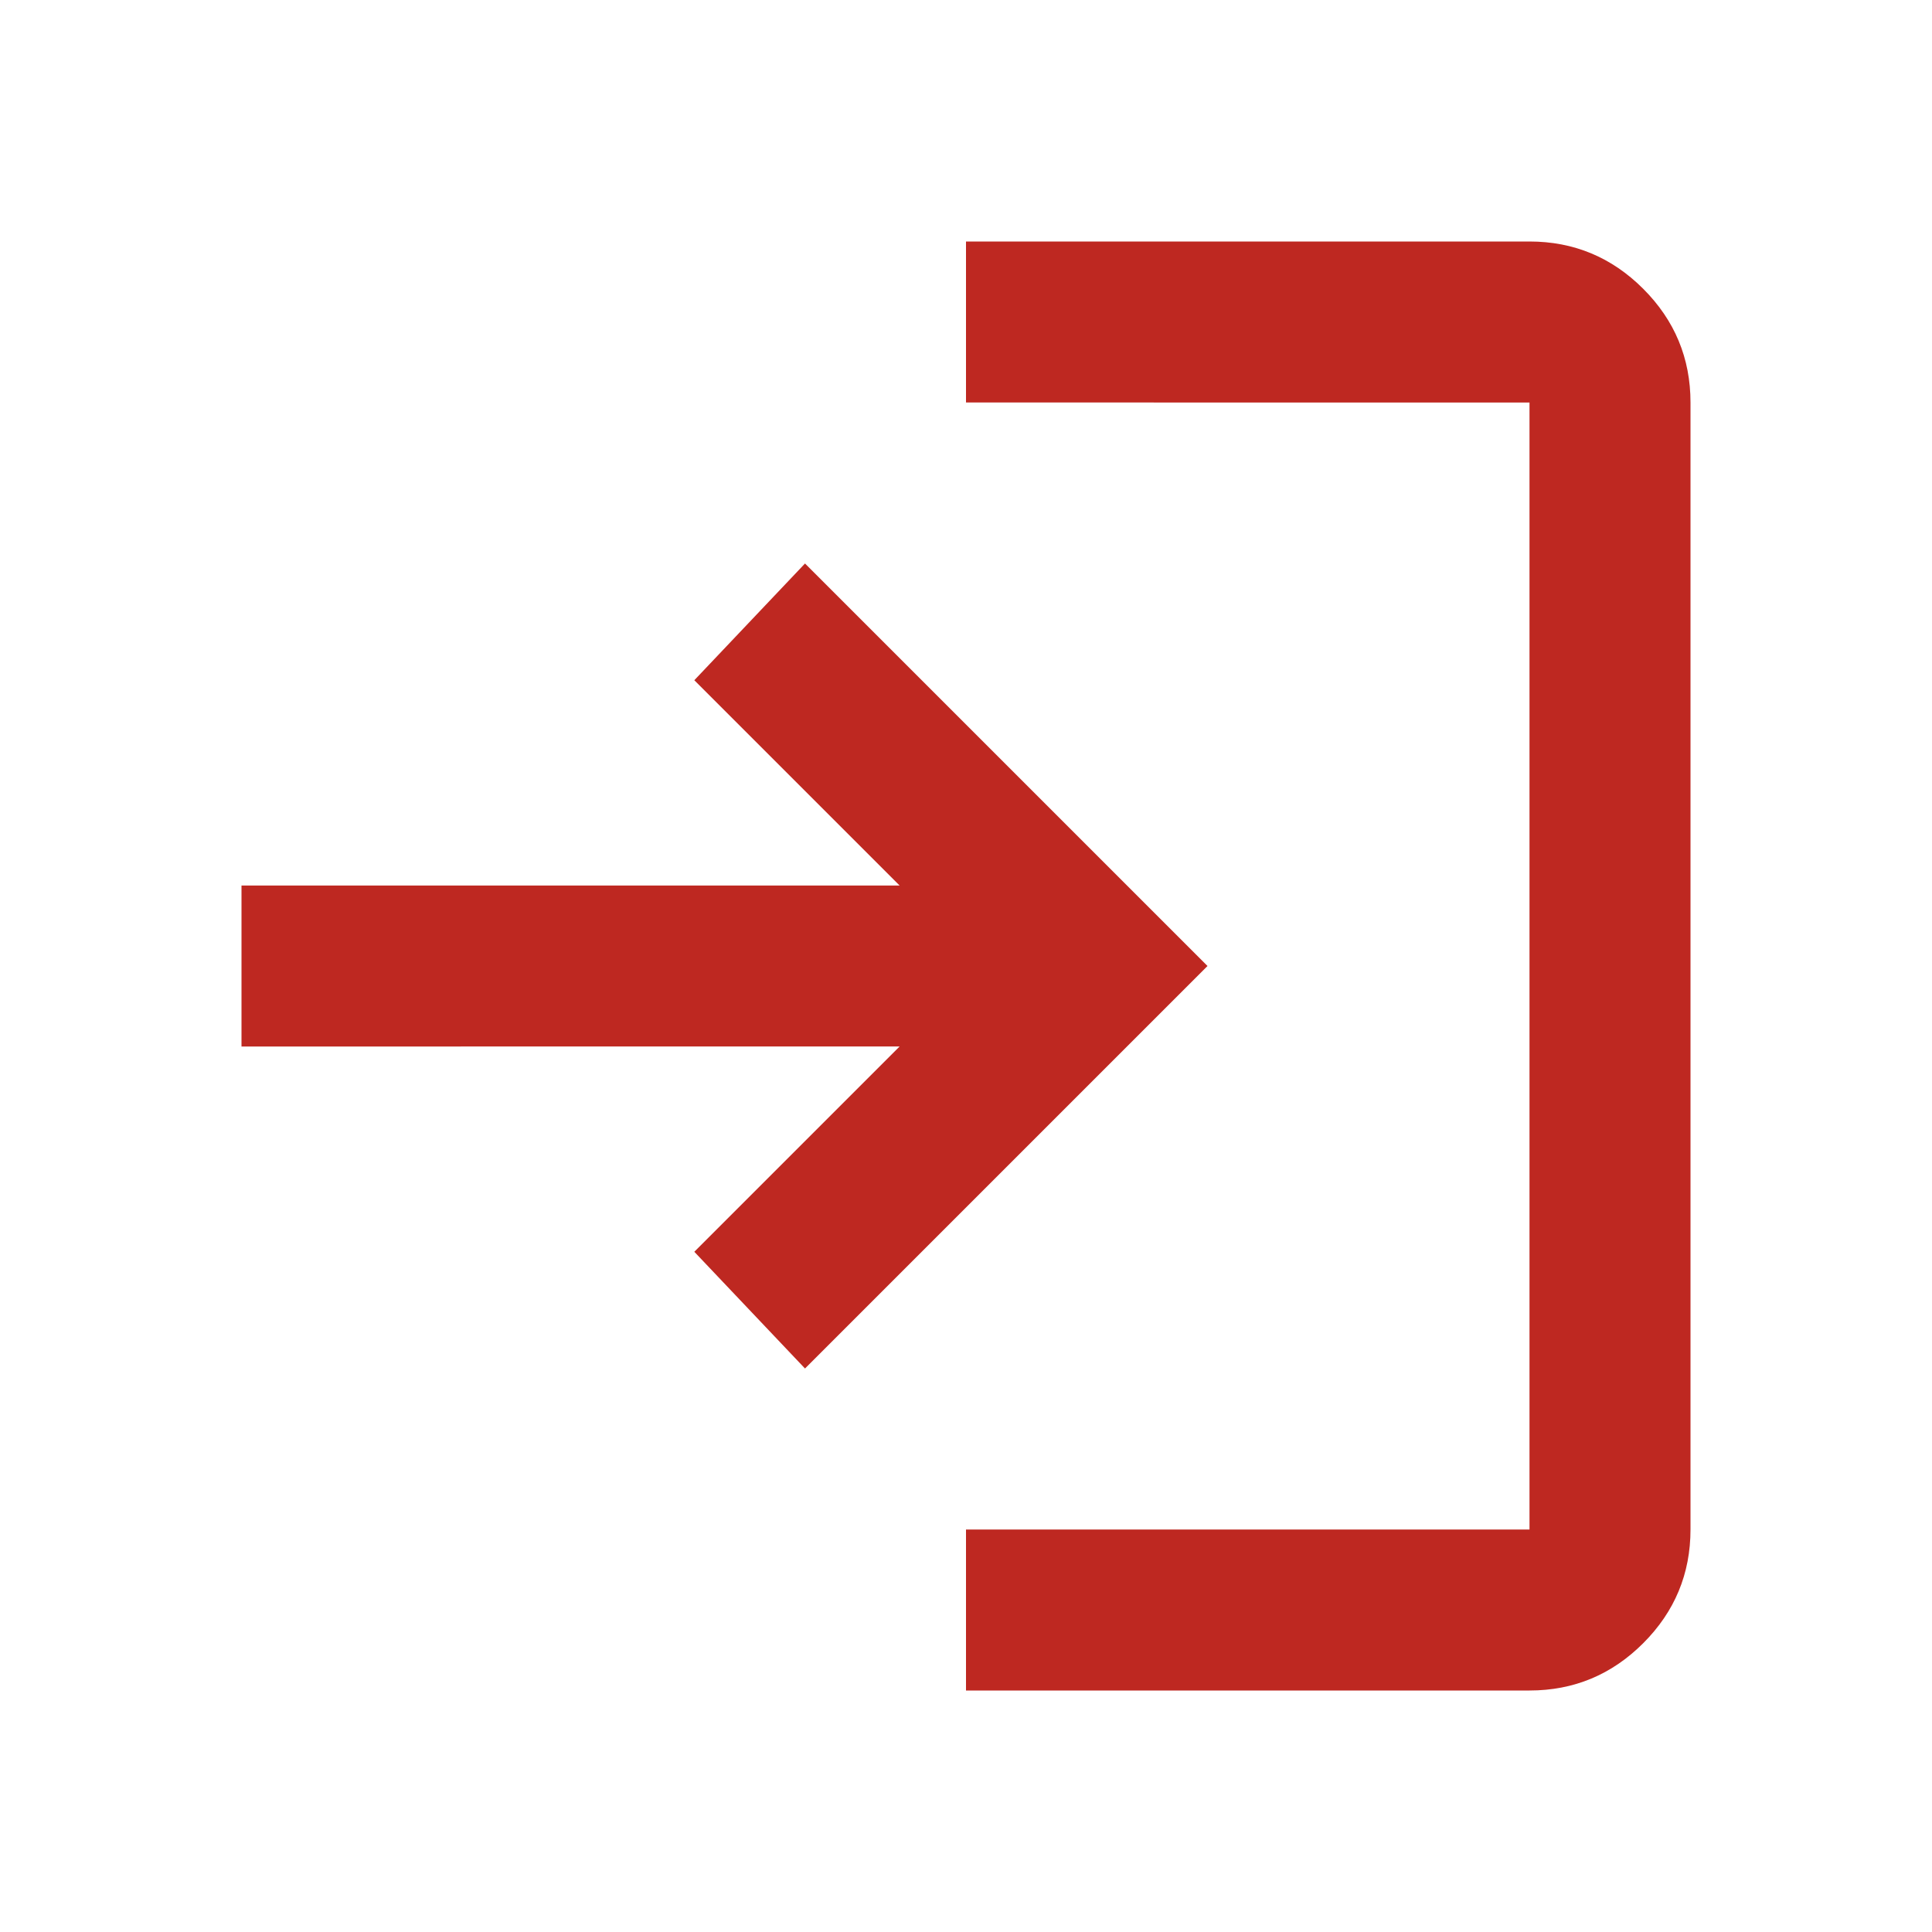 <svg xmlns="http://www.w3.org/2000/svg" height="24px" viewBox="0 -960 960 960" width="24px" fill="#BE2821"><path d="M480-120v-80h280v-560H480v-80h280q33 0 56.5 23.5T840-760v560q0 33-23.5 56.5T760-120H480Zm-80-160-55-58 102-102H120v-80h327L345-622l55-58 200 200-200 200Z"/></svg>